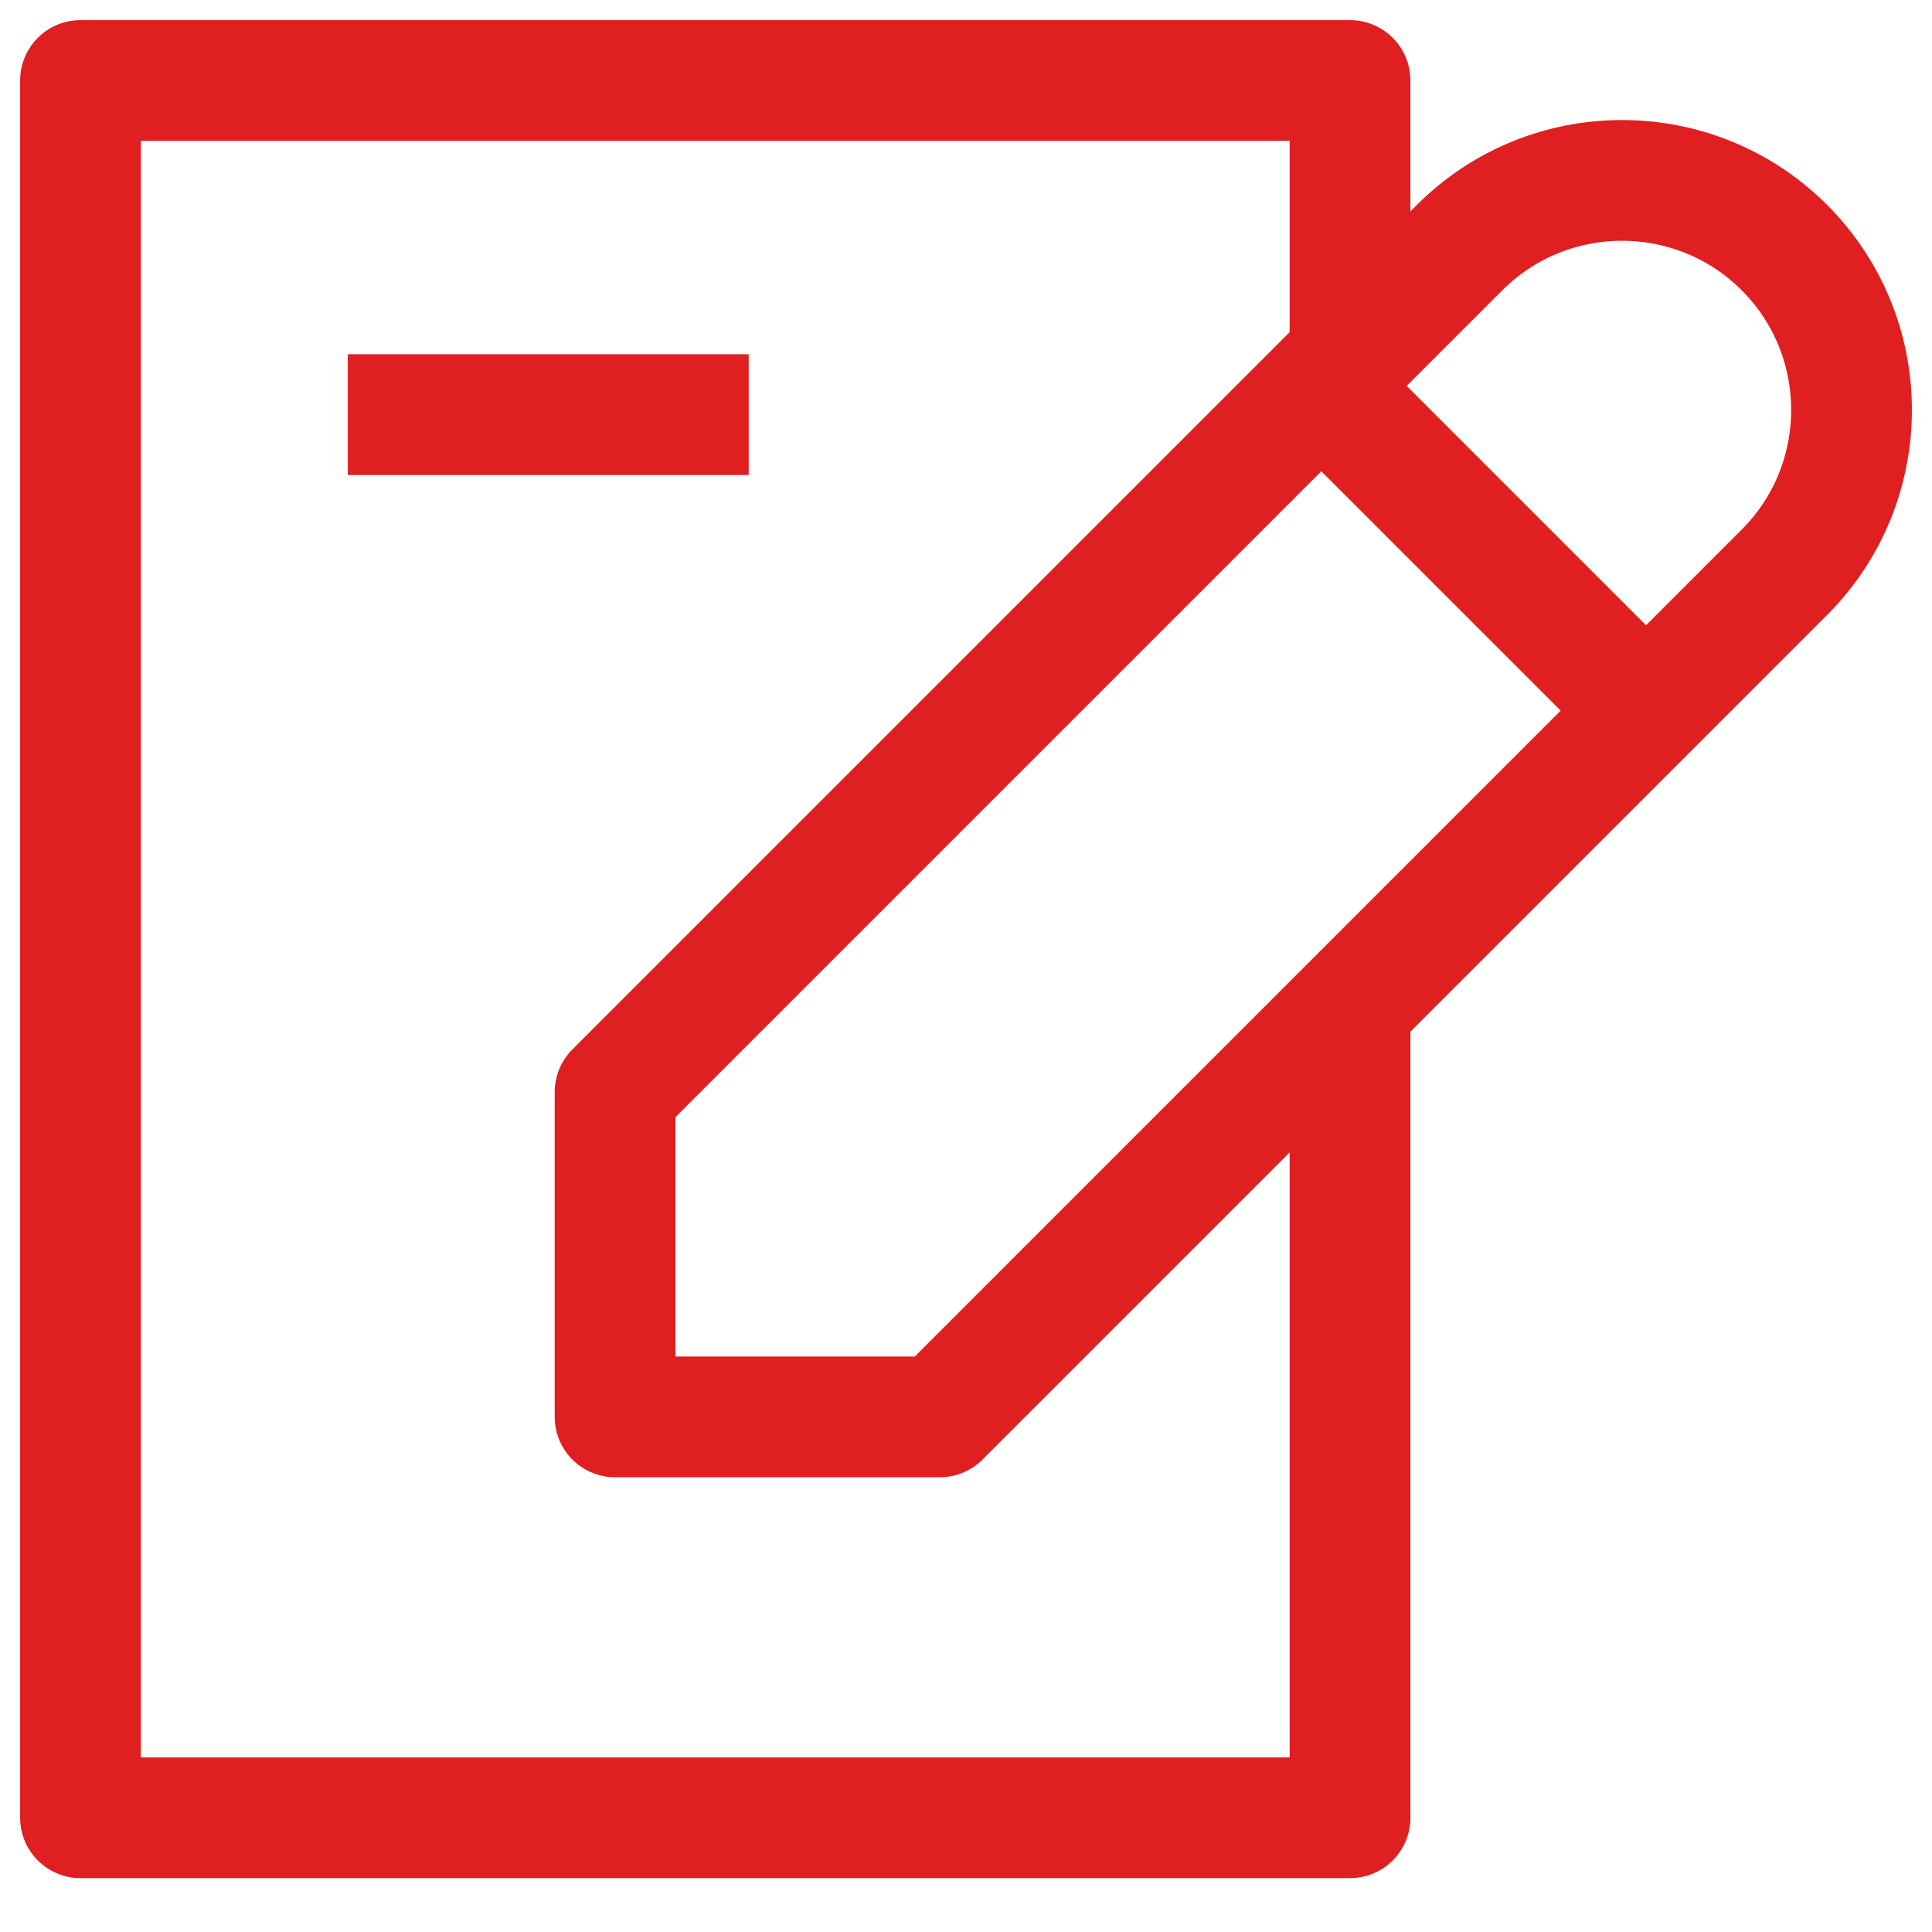 <?xml version="1.0" encoding="UTF-8"?>
<svg xmlns="http://www.w3.org/2000/svg" width="48" height="48" viewBox="0 0 48 48" fill="none">
  <path d="M23.349 35.202L44.332 14.219C46.557 11.994 46.557 8.375 44.332 6.151C42.108 3.926 38.489 3.926 36.264 6.151L15.281 27.134V35.202H23.349Z" stroke="#E01F21" stroke-width="3" stroke-linejoin="round"></path>
  <path d="M33.541 8.64V2H2V45.162H33.541V25.241" stroke="#E01F21" stroke-width="3" stroke-linejoin="round"></path>
  <path d="M33.541 10.301L41.011 17.771" stroke="#E01F21" stroke-width="3" stroke-linejoin="round"></path>
  <path d="M8.641 10.301H18.601" stroke="#E01F21" stroke-width="3" stroke-linejoin="round"></path>
</svg>
